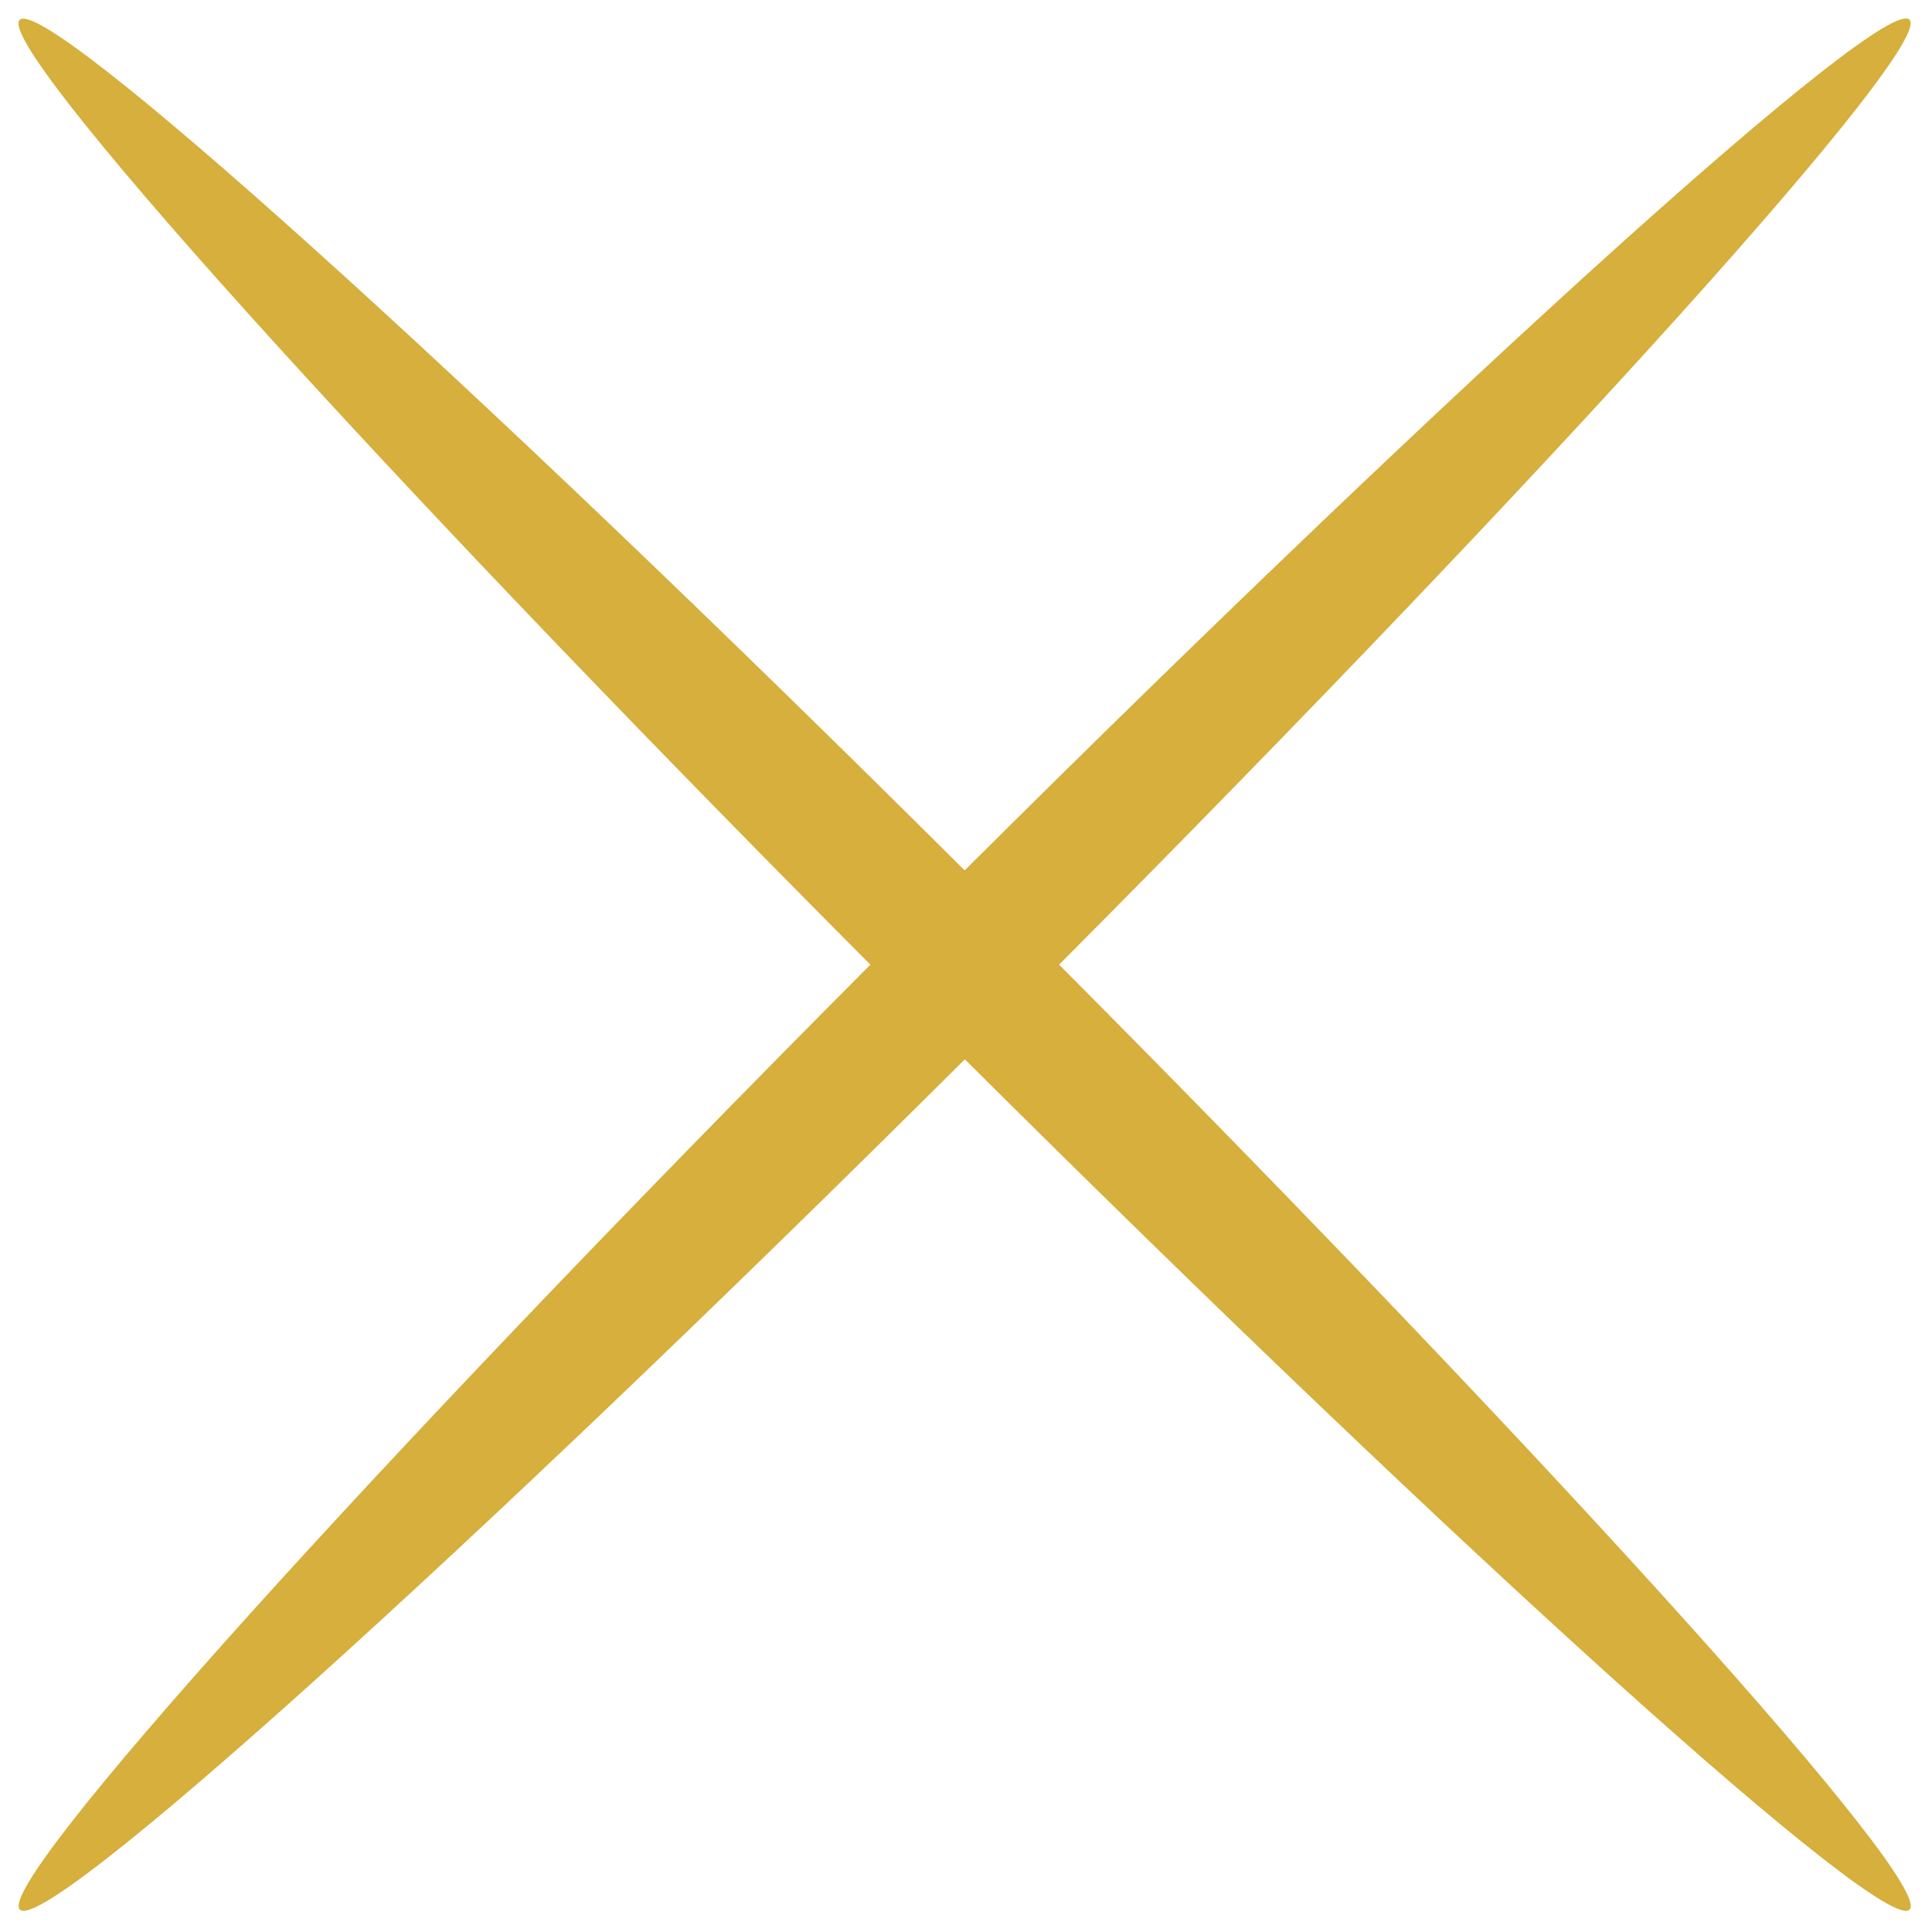 <?xml version="1.0" encoding="utf-8"?>
<!-- Generator: Adobe Illustrator 15.0.0, SVG Export Plug-In . SVG Version: 6.00 Build 0)  -->
<!DOCTYPE svg PUBLIC "-//W3C//DTD SVG 1.1//EN" "http://www.w3.org/Graphics/SVG/1.1/DTD/svg11.dtd">
<svg version="1.1" id="Ebene_1" xmlns="http://www.w3.org/2000/svg" xmlns:xlink="http://www.w3.org/1999/xlink" x="0px" y="0px"
	 width="10px" height="10px" viewBox="0 0 10 10" enable-background="new 0 0 10 10" xml:space="preserve">
<g>
	<defs>
		<rect id="SVGID_1_" x="0.096" y="0.096" width="9.794" height="9.795"/>
	</defs>
	<clipPath id="SVGID_2_">
		<use xlink:href="#SVGID_1_"  overflow="visible"/>
	</clipPath>
	<path clip-path="url(#SVGID_2_)" fill="#D6AF3C" d="M5.482,4.993c2.58-2.593,4.532-4.76,4.401-4.891
		c-0.13-0.131-2.297,1.822-4.89,4.403c-2.593-2.581-4.76-4.534-4.891-4.402C-0.03,0.233,1.923,2.4,4.505,4.993
		C1.923,7.587-0.03,9.753,0.103,9.884c0.131,0.133,2.298-1.82,4.891-4.401c2.593,2.581,4.759,4.534,4.89,4.401
		C10.015,9.753,8.062,7.587,5.482,4.993"/>
</g>
</svg>
